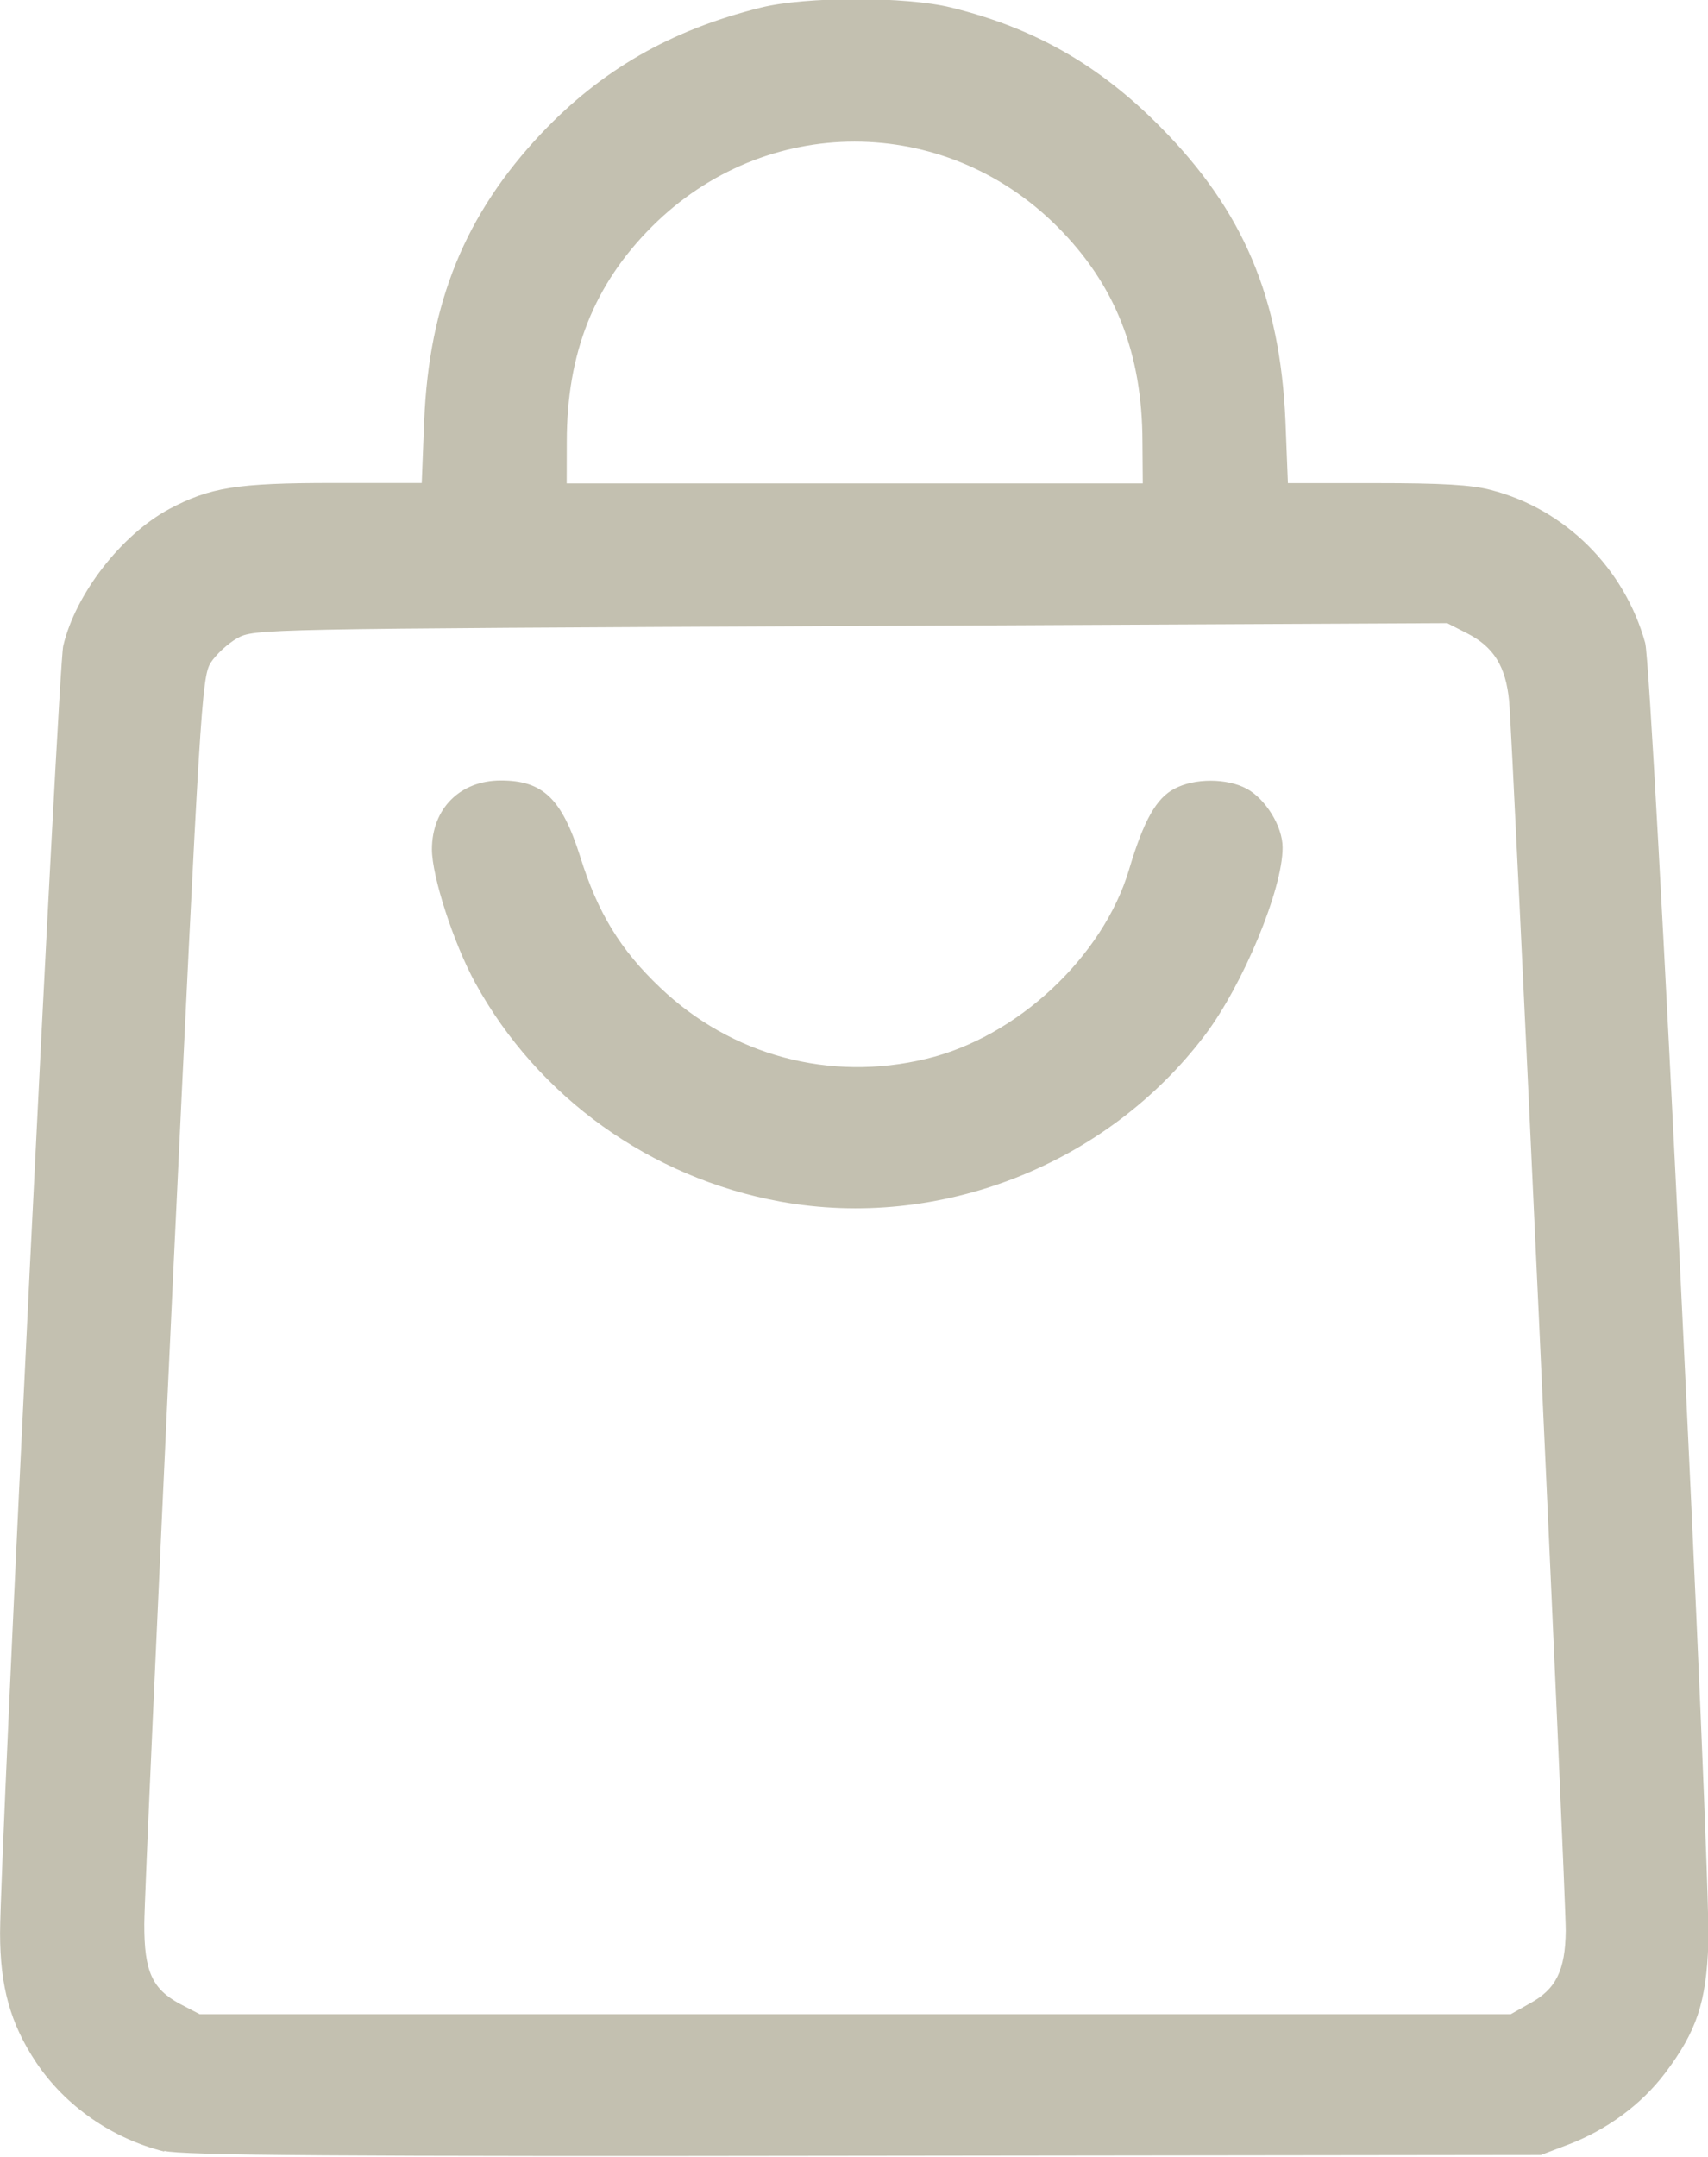 <?xml version="1.0" encoding="UTF-8" standalone="no"?>
<!-- Created with Inkscape (http://www.inkscape.org/) -->

<svg
   width="15.844"
   height="20"
   viewBox="0 0 4.192 5.292"
   version="1.1"
   id="svg1"
   inkscape:version="1.4 (1:1.4+202410161351+e7c3feb100)"
   xml:space="preserve"
   sodipodi:docname="editmode.svg"
   xmlns:inkscape="http://www.inkscape.org/namespaces/inkscape"
   xmlns:sodipodi="http://sodipodi.sourceforge.net/DTD/sodipodi-0.dtd"
   xmlns="http://www.w3.org/2000/svg"
   xmlns:svg="http://www.w3.org/2000/svg"><sodipodi:namedview
     id="namedview1"
     pagecolor="#505050"
     bordercolor="#eeeeee"
     borderopacity="1"
     inkscape:showpageshadow="0"
     inkscape:pageopacity="0"
     inkscape:pagecheckerboard="false"
     inkscape:deskcolor="#505050"
     inkscape:document-units="px"
     inkscape:zoom="1.3930556"
     inkscape:cx="1970.4885"
     inkscape:cy="829.47158"
     inkscape:window-width="1920"
     inkscape:window-height="997"
     inkscape:window-x="0"
     inkscape:window-y="0"
     inkscape:window-maximized="1"
     inkscape:current-layer="layer1"
     showguides="true"
     inkscape:lockguides="false"><sodipodi:guide
       position="-532.087,9.26"
       orientation="1,0"
       id="guide6"
       inkscape:locked="false" /><sodipodi:guide
       position="-182.837,9.26"
       orientation="1,0"
       id="guide7"
       inkscape:locked="false" /><sodipodi:guide
       position="-532.087,9.26"
       orientation="2160,0"
       id="guide1"
       inkscape:locked="false" /><sodipodi:guide
       position="-510.259,-562.24"
       orientation="-2160,0"
       id="guide3"
       inkscape:locked="false" /><sodipodi:guide
       position="-502.322,9.26"
       orientation="2160,0"
       id="guide5"
       inkscape:locked="false" /><sodipodi:guide
       position="-480.494,-562.24"
       orientation="-2160,0"
       id="guide9"
       inkscape:locked="false" /><sodipodi:guide
       position="-472.556,9.26"
       orientation="2160,0"
       id="guide11"
       inkscape:locked="false" /><sodipodi:guide
       position="-450.728,-562.24"
       orientation="-2160,0"
       id="guide13"
       inkscape:locked="false" /><sodipodi:guide
       position="-442.791,9.26"
       orientation="2160,0"
       id="guide15"
       inkscape:locked="false" /><sodipodi:guide
       position="-420.962,-562.24"
       orientation="-2160,0"
       id="guide17"
       inkscape:locked="false" /><sodipodi:guide
       position="-413.025,9.26"
       orientation="2160,0"
       id="guide19"
       inkscape:locked="false" /><sodipodi:guide
       position="-391.197,-562.24"
       orientation="-2160,0"
       id="guide21"
       inkscape:locked="false" /><sodipodi:guide
       position="-383.259,9.26"
       orientation="2160,0"
       id="guide23"
       inkscape:locked="false" /><sodipodi:guide
       position="-361.431,-562.24"
       orientation="-2160,0"
       id="guide25"
       inkscape:locked="false" /><sodipodi:guide
       position="-353.494,9.26"
       orientation="2160,0"
       id="guide27"
       inkscape:locked="false" /><sodipodi:guide
       position="-331.666,-562.24"
       orientation="-2160,0"
       id="guide29"
       inkscape:locked="false" /><sodipodi:guide
       position="-323.728,9.26"
       orientation="2160,0"
       id="guide31"
       inkscape:locked="false" /><sodipodi:guide
       position="-301.9,-562.24"
       orientation="-2160,0"
       id="guide33"
       inkscape:locked="false" /><sodipodi:guide
       position="-293.962,9.26"
       orientation="2160,0"
       id="guide35"
       inkscape:locked="false" /><sodipodi:guide
       position="-272.134,-562.24"
       orientation="-2160,0"
       id="guide37"
       inkscape:locked="false" /><sodipodi:guide
       position="-264.197,9.26"
       orientation="2160,0"
       id="guide39"
       inkscape:locked="false" /><sodipodi:guide
       position="-242.369,-562.24"
       orientation="-2160,0"
       id="guide41"
       inkscape:locked="false" /><sodipodi:guide
       position="-234.431,9.26"
       orientation="2160,0"
       id="guide43"
       inkscape:locked="false" /><sodipodi:guide
       position="-212.603,-562.24"
       orientation="-2160,0"
       id="guide45"
       inkscape:locked="false" /><sodipodi:guide
       position="-204.666,9.26"
       orientation="2160,0"
       id="guide47"
       inkscape:locked="false" /><sodipodi:guide
       position="-182.837,-562.24"
       orientation="-2160,0"
       id="guide49"
       inkscape:locked="false" /><sodipodi:guide
       position="-79.634,1.869"
       orientation="1,0"
       id="guide8"
       inkscape:locked="false" /><sodipodi:guide
       position="4.192,1.869"
       orientation="1,0"
       id="guide10"
       inkscape:locked="false" /><sodipodi:guide
       position="-43.385,-3.969"
       orientation="0,-1"
       id="guide12"
       inkscape:locked="false" /><inkscape:page
       x="0"
       y="1.2776727e-17"
       width="4.192"
       height="5.292"
       id="page2"
       margin="0"
       bleed="0" /></sodipodi:namedview><defs
     id="defs1" /><g
     inkscape:label="Layer 1"
     inkscape:groupmode="layer"
     id="layer1"
     transform="translate(-547.962,-3.969)"><path
       style="fill:#c3c0b0;fill-opacity:1;stroke-width:0.042"
       d="m 548.365,9.248 c -0.128,-0.032 -0.242,-0.111 -0.314,-0.218 -0.064,-0.096 -0.089,-0.187 -0.089,-0.318 2.5e-4,-0.194 0.143,-3.109 0.155,-3.158 0.03,-0.128 0.143,-0.273 0.26,-0.336 0.1,-0.053 0.165,-0.064 0.403,-0.064 h 0.217 l 0.006,-0.152 c 0.012,-0.291 0.101,-0.508 0.288,-0.706 0.147,-0.155 0.316,-0.253 0.537,-0.308 0.11,-0.028 0.357,-0.028 0.468,-6.197e-4 0.204,0.05 0.364,0.141 0.515,0.294 0.202,0.204 0.293,0.418 0.306,0.721 l 0.006,0.152 h 0.217 c 0.159,0 0.234,0.004 0.282,0.017 0.182,0.047 0.327,0.192 0.378,0.375 0.018,0.068 0.161,3.007 0.155,3.191 -0.005,0.145 -0.029,0.216 -0.106,0.318 -0.059,0.078 -0.144,0.14 -0.239,0.176 l -0.066,0.025 -1.662,0.002 c -1.286,0.002 -1.674,-0.001 -1.717,-0.012 z m 3.351,-0.363 c 0.065,-0.035 0.088,-0.081 0.089,-0.179 1.7e-4,-0.094 -0.13,-2.92 -0.139,-3.017 -0.008,-0.085 -0.038,-0.133 -0.103,-0.166 l -0.049,-0.025 -1.464,0.007 c -1.456,0.007 -1.464,0.007 -1.506,0.03 -0.023,0.013 -0.052,0.04 -0.065,0.06 -0.022,0.036 -0.026,0.103 -0.093,1.519 -0.038,0.815 -0.07,1.524 -0.07,1.576 -3.3e-4,0.116 0.019,0.159 0.088,0.196 l 0.048,0.025 h 1.609 1.609 z m -1.84,-1.968 c -0.317,-0.058 -0.594,-0.256 -0.748,-0.537 -0.053,-0.097 -0.106,-0.261 -0.106,-0.327 9e-5,-0.1 0.069,-0.169 0.169,-0.169 0.104,-7.9e-5 0.15,0.045 0.195,0.187 0.043,0.138 0.099,0.229 0.196,0.321 0.175,0.167 0.417,0.232 0.653,0.175 0.223,-0.053 0.434,-0.25 0.498,-0.464 0.036,-0.121 0.067,-0.176 0.112,-0.199 0.049,-0.026 0.128,-0.026 0.177,2.16e-4 0.046,0.025 0.088,0.092 0.088,0.144 4.9e-4,0.102 -0.097,0.337 -0.191,0.461 -0.241,0.318 -0.651,0.479 -1.042,0.408 z m 0.89,-1.864 c -4.2e-4,-0.218 -0.067,-0.386 -0.209,-0.528 -0.278,-0.278 -0.717,-0.278 -0.995,0 -0.142,0.142 -0.209,0.31 -0.209,0.528 l -2.1e-4,0.102 h 0.707 0.707 z"
       id="path7" /></g></svg>
